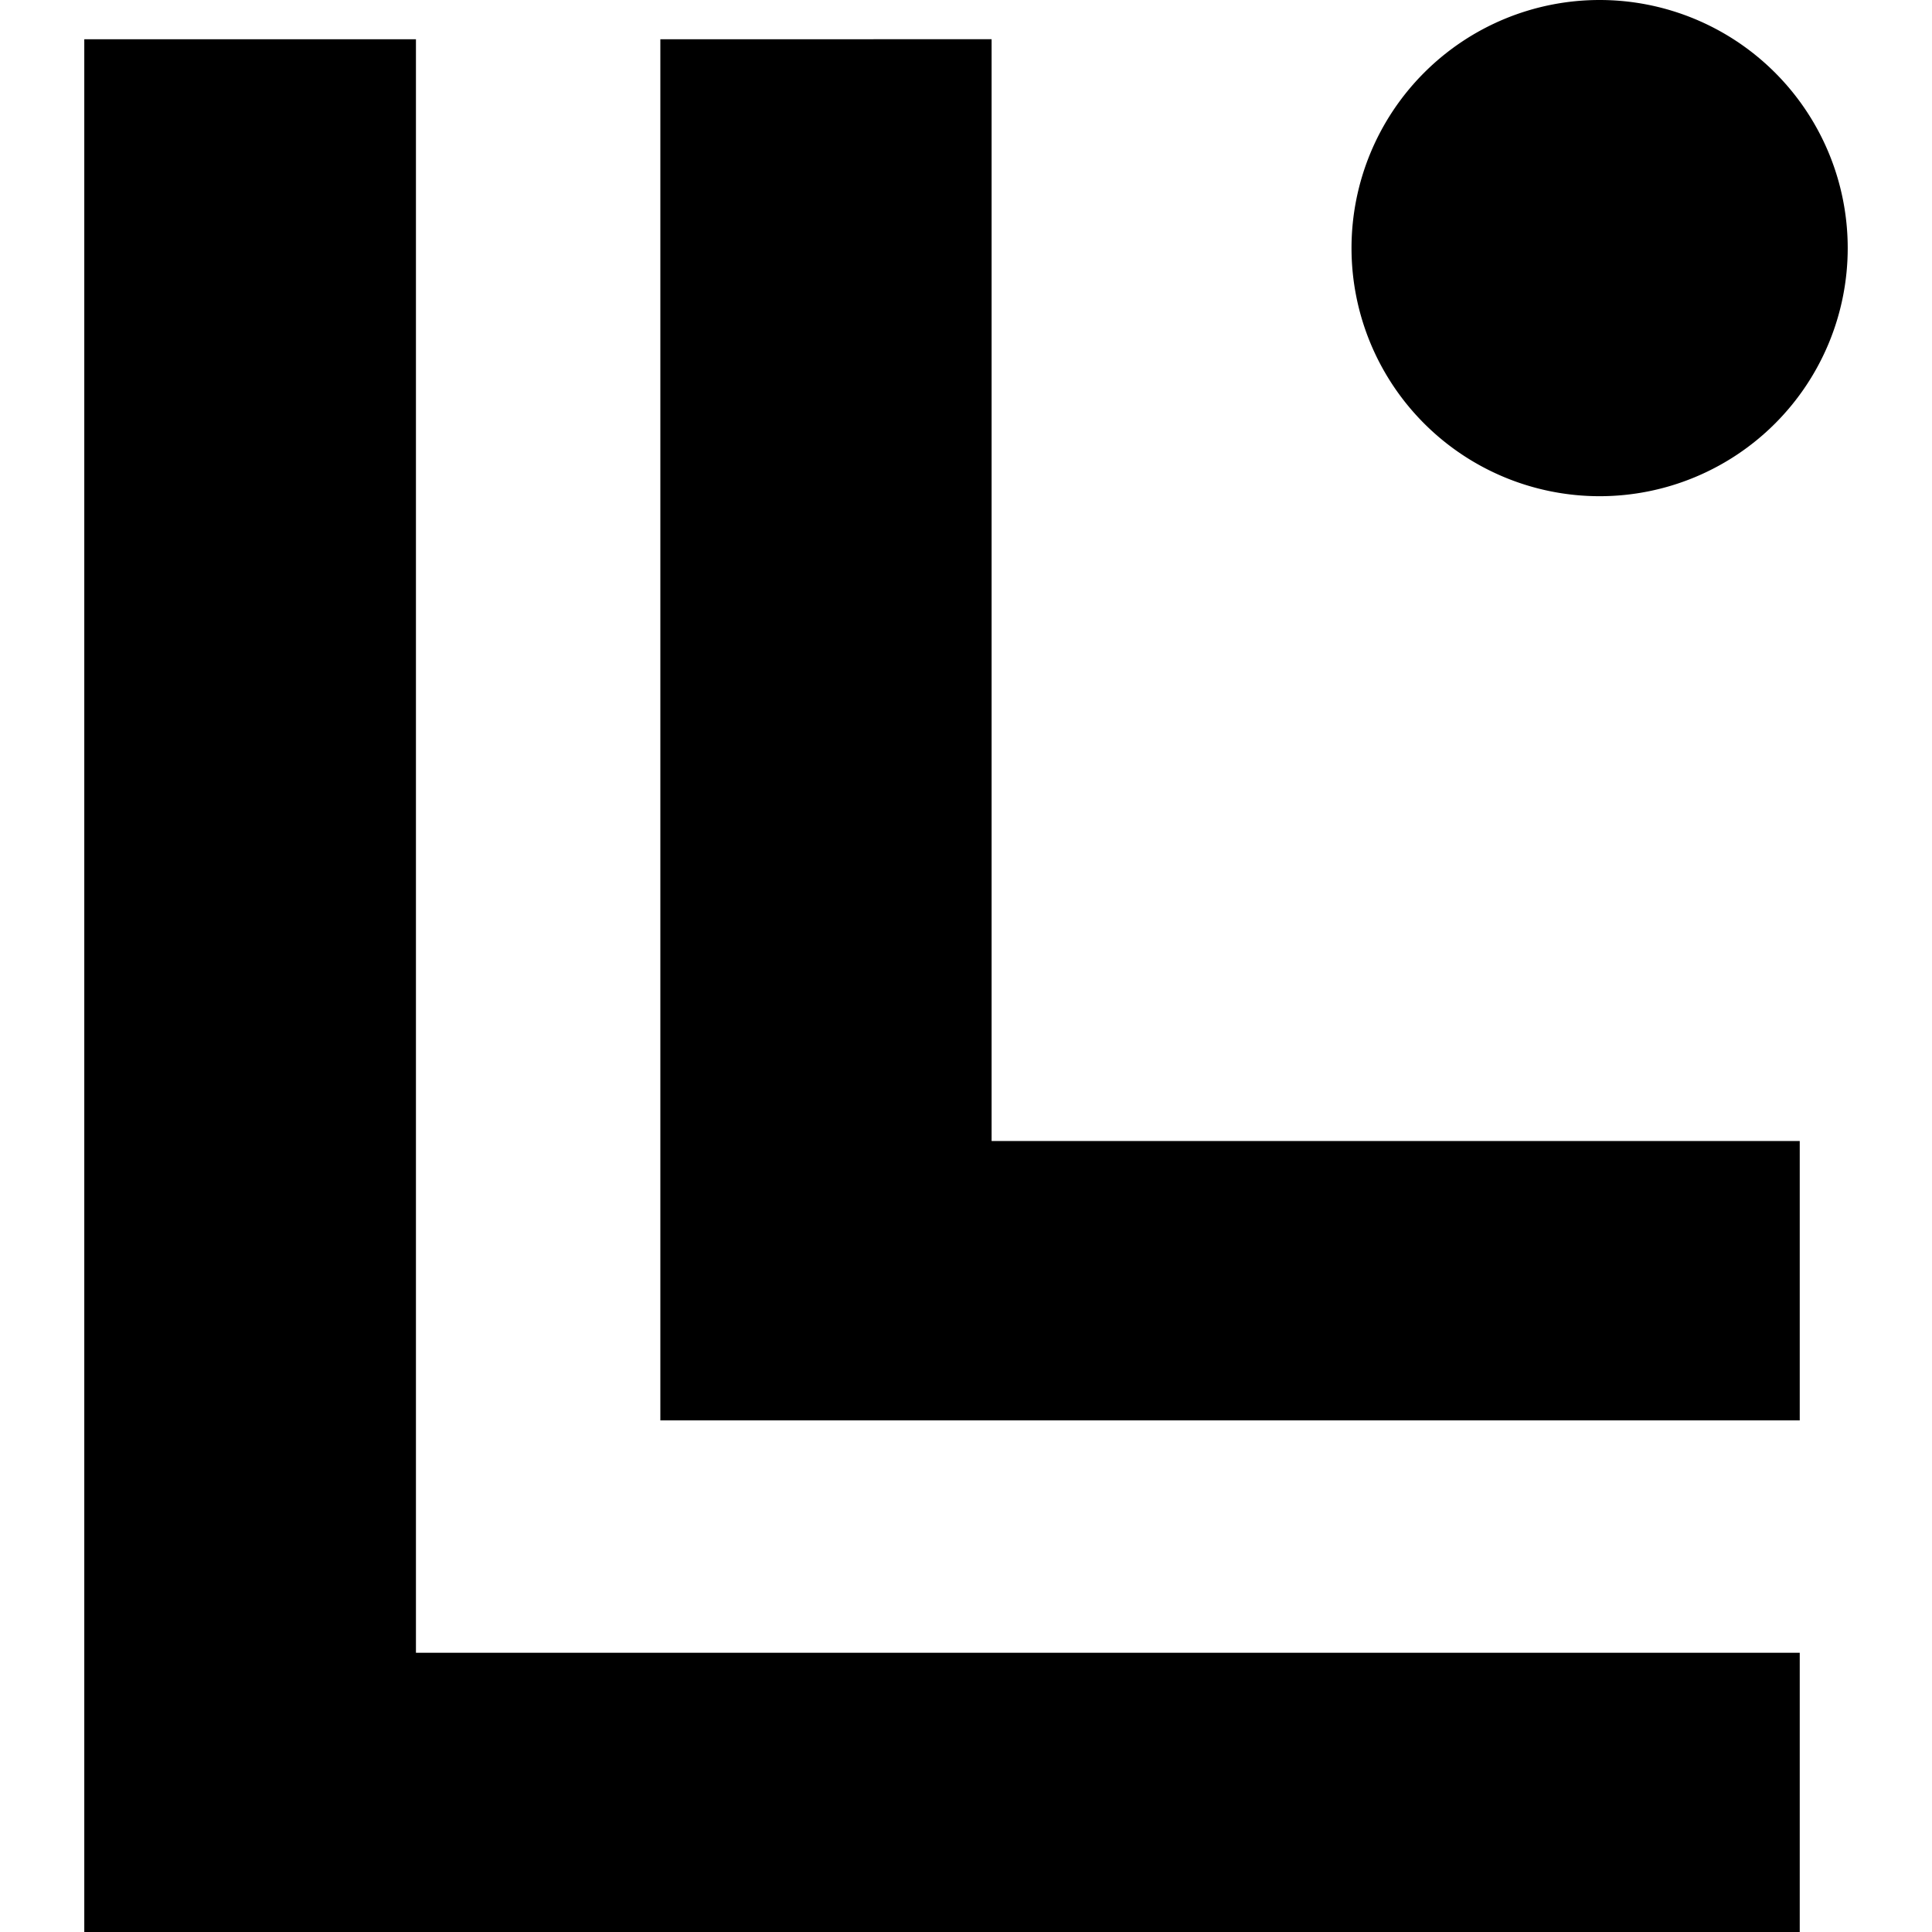 <svg xmlns="http://www.w3.org/2000/svg" viewBox="0 0 24 24"><path d="M19.871 0a3.082 3.082 0 1 0 0 6.164 3.082 3.082 0 0 0 0-6.164ZM1.047.488V24h21.31v-3.469H5.167V.488Zm7.156 0v17.156h14.154v-3.47H12.318V.487Z"/></svg>